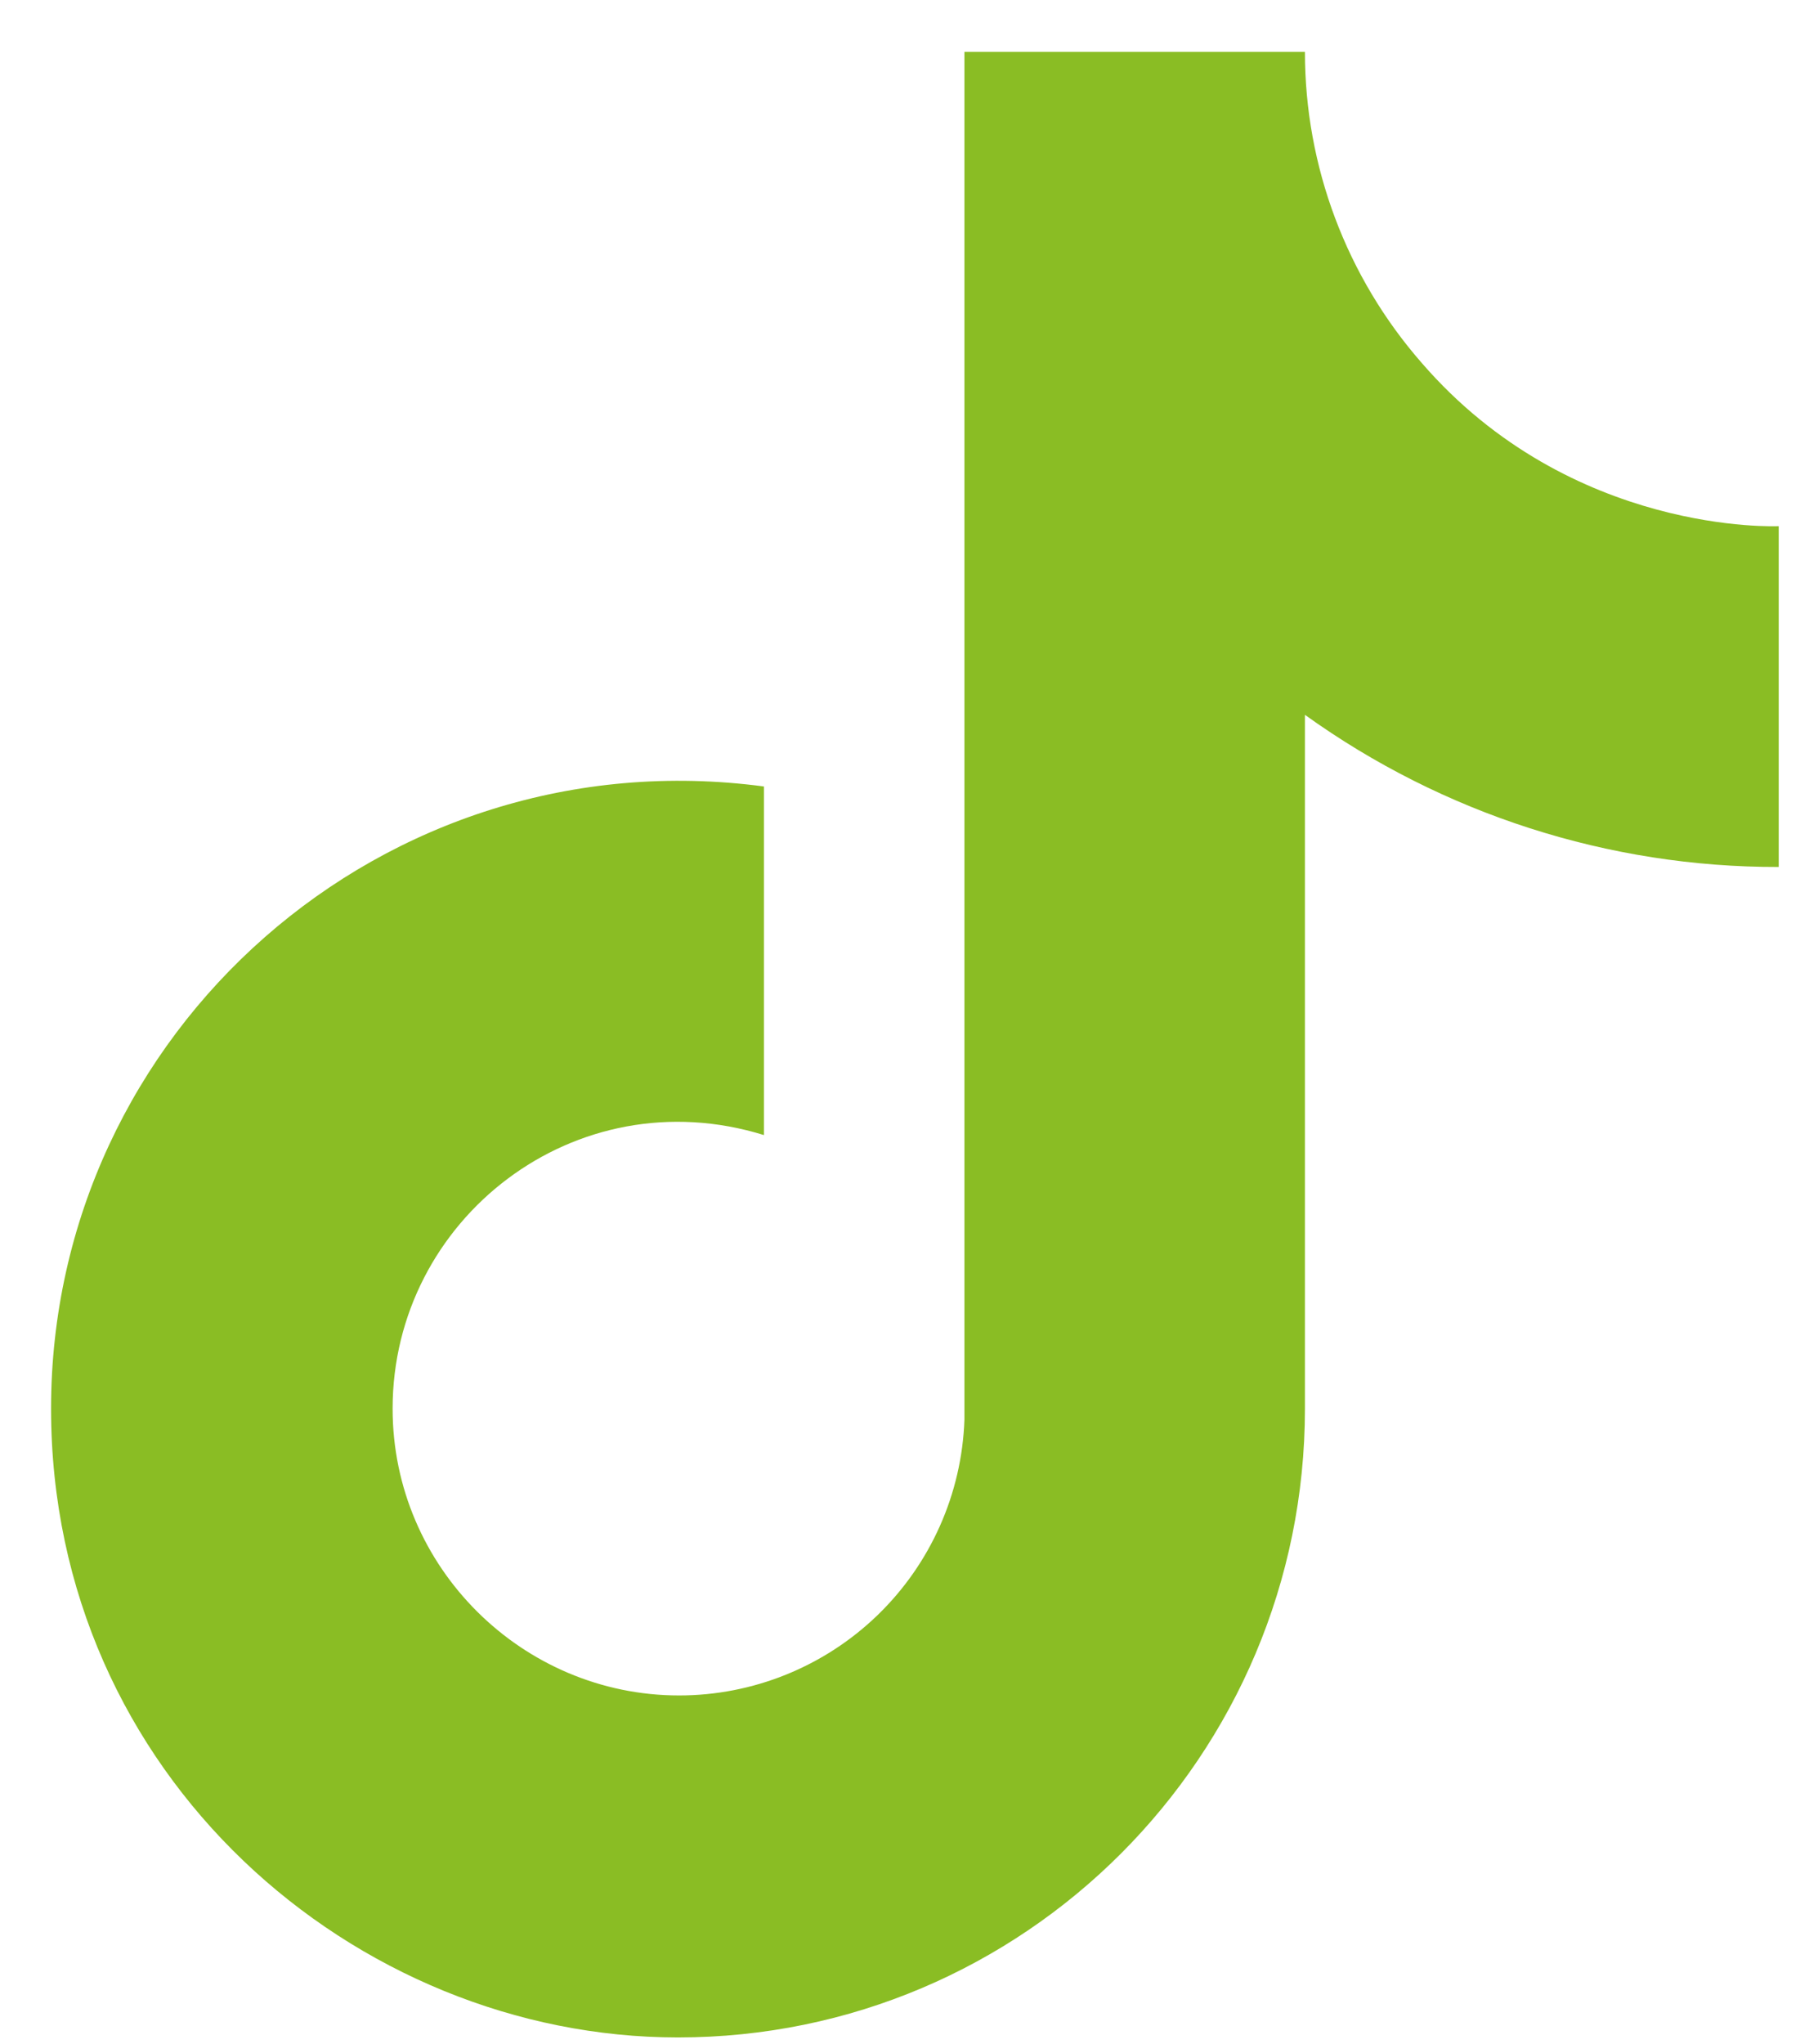 <svg width="31" height="35" viewBox="0 0 31 35" fill="none" xmlns="http://www.w3.org/2000/svg">
<path d="M24.363 6.215C23.073 4.741 22.361 2.847 22.362 0.888H16.527V24.313C16.483 25.581 15.948 26.782 15.036 27.663C14.123 28.544 12.905 29.036 11.637 29.036C8.956 29.036 6.728 26.845 6.728 24.124C6.728 20.875 9.862 18.438 13.091 19.439V13.469C6.577 12.6 0.875 17.663 0.875 24.124C0.875 30.415 6.086 34.893 11.618 34.893C17.547 34.893 22.362 30.075 22.362 24.124V12.242C24.728 13.941 27.568 14.854 30.481 14.848V9.011C30.481 9.011 26.931 9.181 24.363 6.215Z" fill="#8ABD24"/>
</svg>
